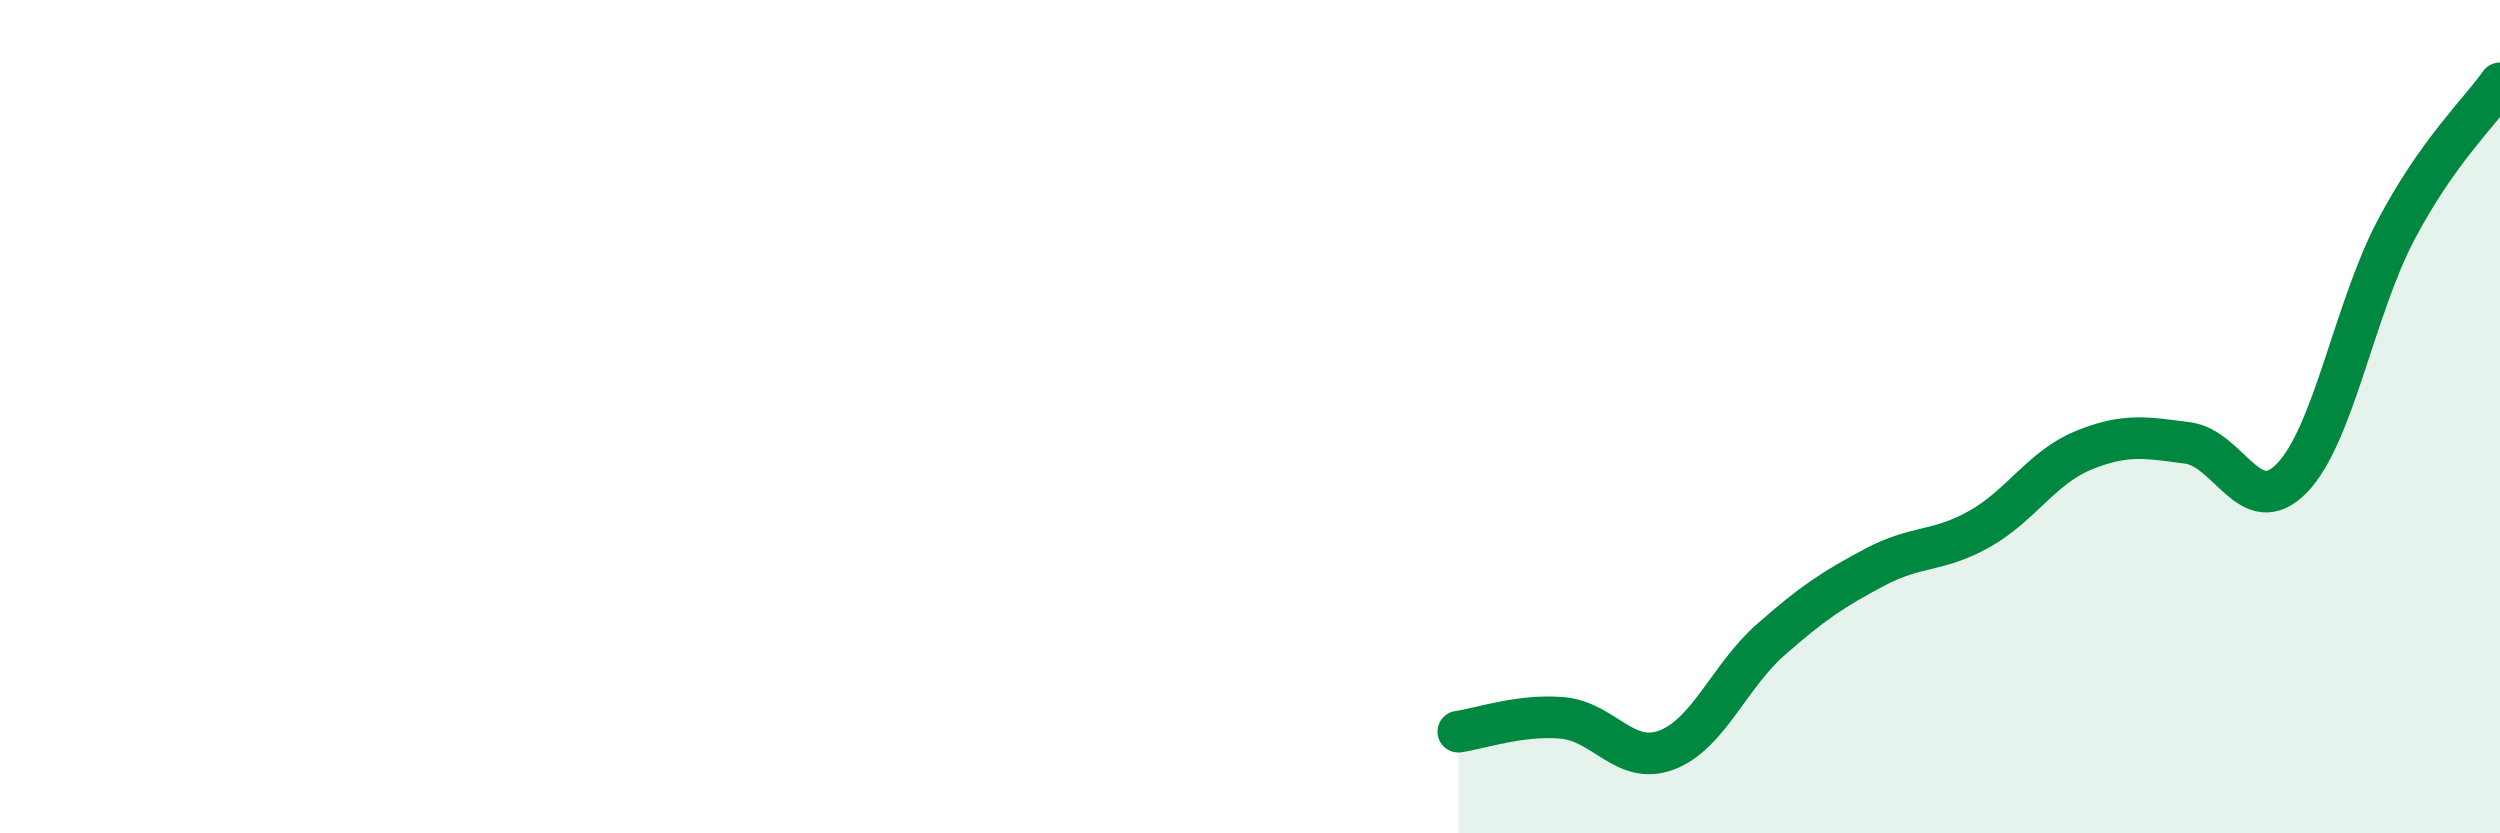 
    <svg width="60" height="20" viewBox="0 0 60 20" xmlns="http://www.w3.org/2000/svg">
      <path
        d="M 35,17.56 C 35.5,17.49 36.5,17.14 37.5,17.23 C 38.5,17.32 39,18.38 40,18 C 41,17.62 41.5,16.23 42.5,15.35 C 43.5,14.47 44,14.14 45,13.61 C 46,13.08 46.5,13.26 47.5,12.7 C 48.5,12.14 49,11.22 50,10.81 C 51,10.4 51.5,10.5 52.5,10.63 C 53.5,10.76 54,12.5 55,11.48 C 56,10.46 56.5,7.43 57.5,5.53 C 58.5,3.63 59.5,2.71 60,2L60 20L35 20Z"
        fill="#008740"
        opacity="0.1"
        stroke-linecap="round"
        stroke-linejoin="round"
      />
      <path
        d="M 35,17.56 C 35.5,17.49 36.5,17.14 37.5,17.23 C 38.5,17.32 39,18.38 40,18 C 41,17.62 41.5,16.23 42.5,15.35 C 43.5,14.47 44,14.14 45,13.61 C 46,13.08 46.5,13.26 47.5,12.7 C 48.5,12.14 49,11.22 50,10.81 C 51,10.4 51.5,10.5 52.5,10.63 C 53.5,10.76 54,12.5 55,11.48 C 56,10.46 56.5,7.43 57.5,5.53 C 58.5,3.63 59.5,2.71 60,2"
        stroke="#008740"
        stroke-width="1"
        fill="none"
        stroke-linecap="round"
        stroke-linejoin="round"
      />
    </svg>
  